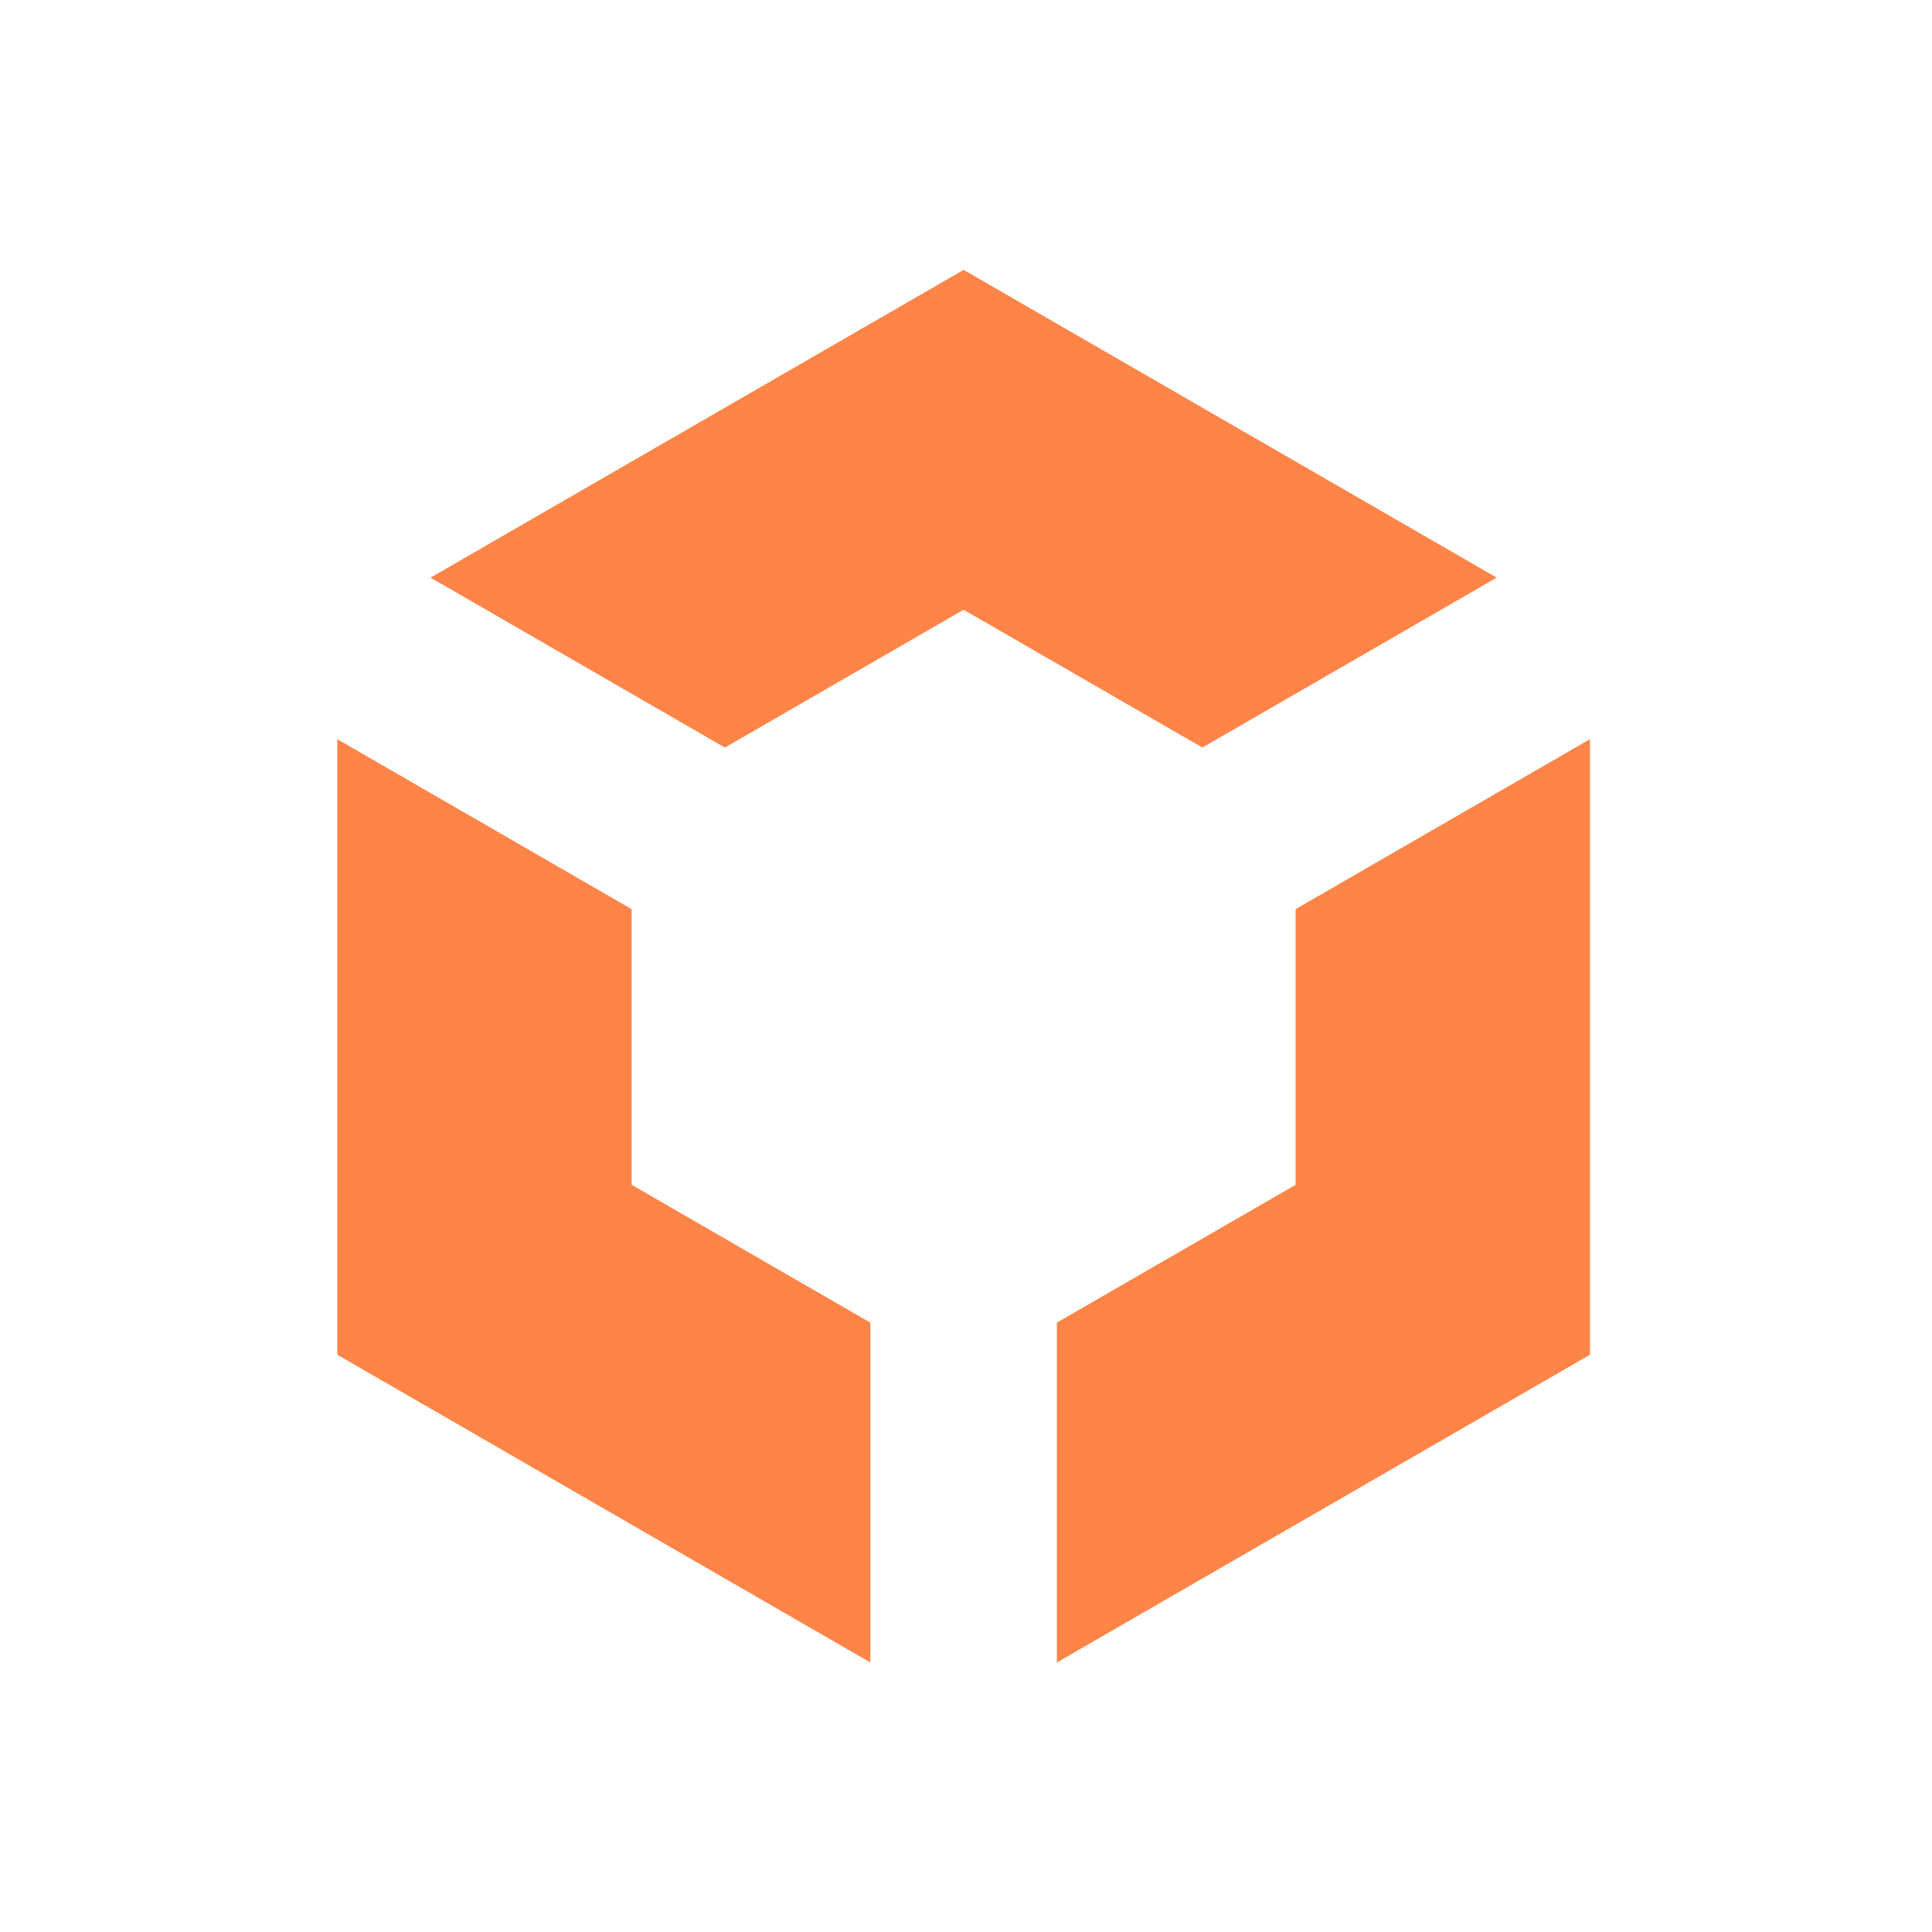 <?xml version="1.0" encoding="UTF-8" standalone="no"?>
<!-- Created with Inkscape (http://www.inkscape.org/) -->

<svg
    version="1.1"
    id="svg2"
    width="640.749"
    height="640.749"
    viewBox="0 0 640.749 640.749"
    sodipodi:docname="JIS_logo_orange_white_RGB.ai"
    xmlns:inkscape="http://www.inkscape.org/namespaces/inkscape"
    xmlns:sodipodi="http://sodipodi.sourceforge.net/DTD/sodipodi-0.dtd"
    xmlns="http://www.w3.org/2000/svg"
    xmlns:svg="http://www.w3.org/2000/svg">
    <defs id="defs6">
        <clipPath id="clipPath16" clipPathUnits="userSpaceOnUse">
            <path id="path14" d="m16.877,480.577l480.562,0l0,-480.562l-480.562,0l0,480.562z" />
        </clipPath>
    </defs>
    <g>
        <title>Layer 1</title>
        <g transform="matrix(1.333, 0, 0, -1.333, 0, 640.749)" id="g8">
            <g id="g10">
                <g clip-path="url(#clipPath16)" id="g12">
                    <g id="g32">
                        <path fill-rule="nonzero" fill="#ff8447" id="path34"
                            d="m180.352,294.687l59.397,34.293l59.398,-34.293l73.23,42.28l-132.628,76.572l-132.627,-76.572l73.23,-42.28z" />
                    </g>
                    <g id="g36">
                        <path fill-rule="nonzero" fill="#ff8447" id="path38"
                            d="m322.353,254.492l0,-68.586l-59.398,-34.294l0,-84.559l132.628,76.573l0,153.146l-73.23,-42.28z" />
                    </g>
                    <g id="g40">
                        <path fill-rule="nonzero" fill="#ff8447" id="path42"
                            d="m216.543,151.613l-59.397,34.293l0,68.586l-73.231,42.28l0,-153.146l132.628,-76.572l0,84.559z" />
                    </g>
                </g>
            </g>
        </g>
    </g>
</svg>
